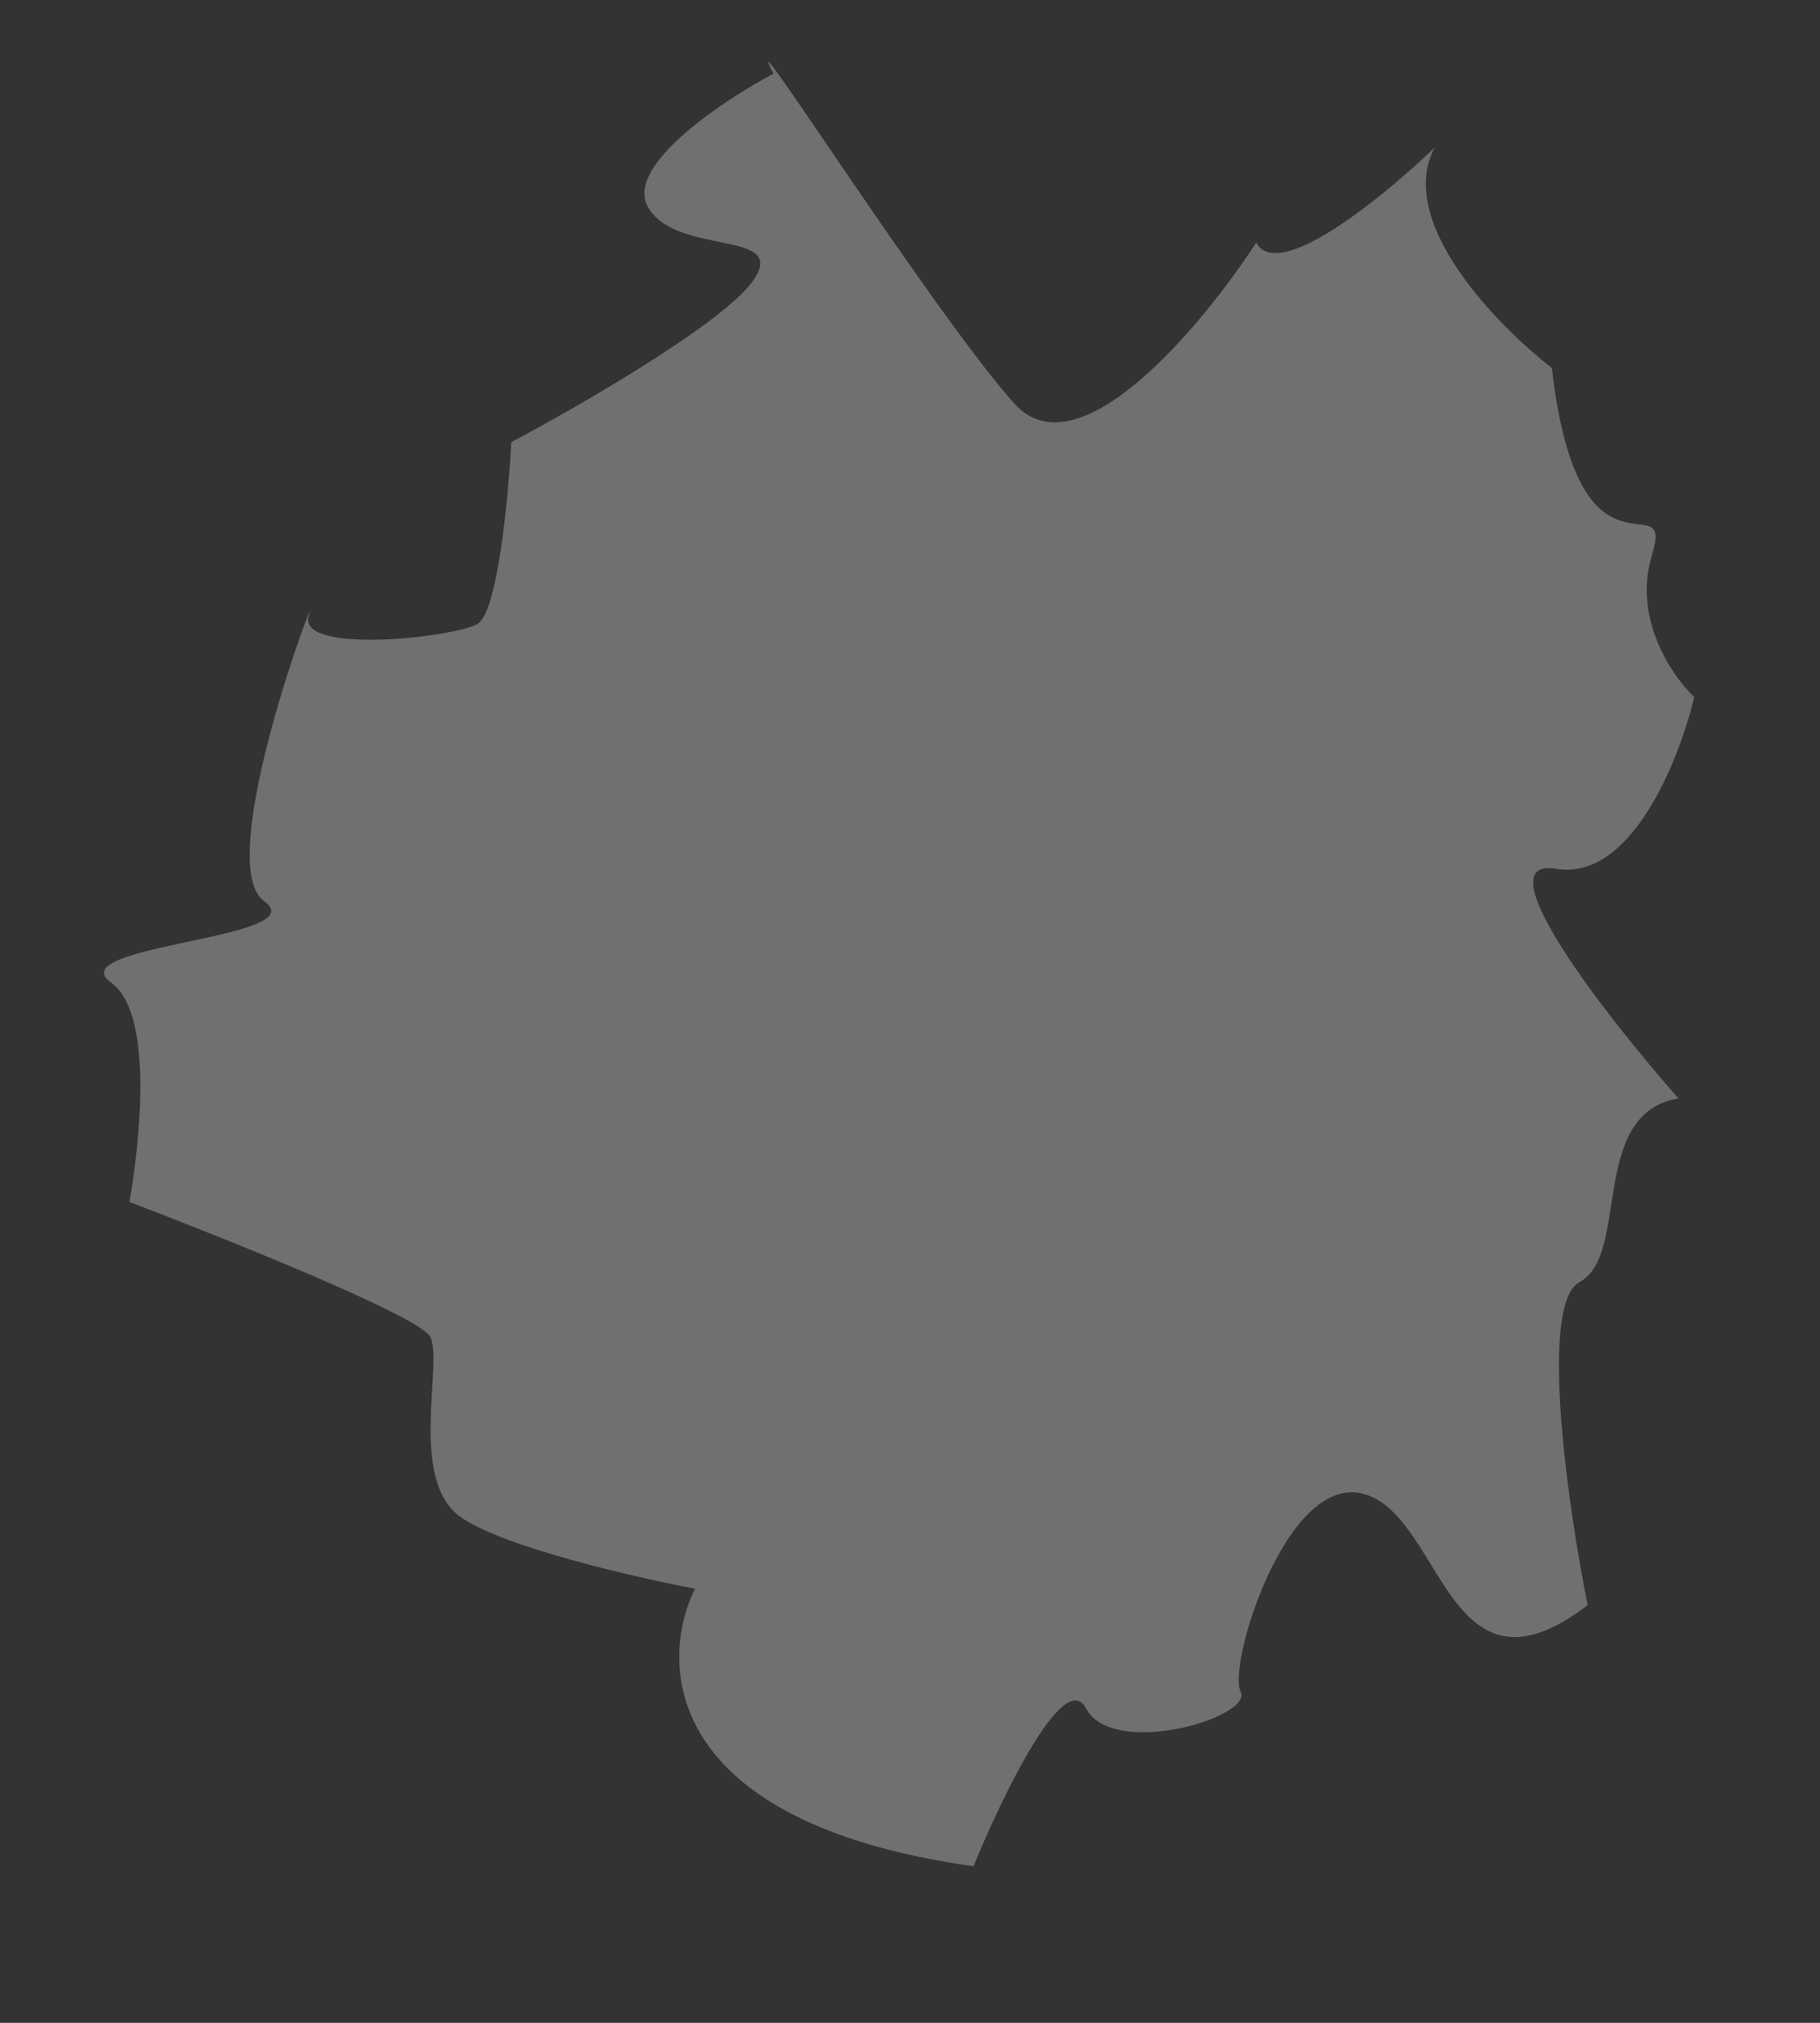 <svg width='9' height='10' viewBox='0 0 9 10' fill='none' xmlns='http://www.w3.org/2000/svg'><rect x="0" y="0" width="9" height="10" fill="#333333" stroke="none"/><path d='M3.202 1.019C3.095 0.817 3.573 0.498 3.825 0.364C3.624 -0.015 4.622 1.558 5.017 1.996C5.332 2.346 5.945 1.611 6.212 1.199C6.319 1.401 6.845 0.97 7.095 0.729C6.899 1.092 7.4 1.607 7.674 1.819C7.808 2.983 8.287 2.362 8.168 2.748C8.074 3.058 8.269 3.343 8.378 3.446C8.305 3.755 8.066 4.357 7.696 4.295C7.325 4.233 7.944 5.026 8.3 5.43C7.854 5.505 8.063 6.203 7.811 6.338C7.609 6.445 7.753 7.447 7.851 7.935C7.161 8.464 7.137 7.505 6.75 7.387C6.364 7.269 6.068 8.235 6.135 8.362C6.202 8.488 5.504 8.697 5.37 8.445C5.263 8.243 4.955 8.881 4.814 9.226C3.274 9.009 3.255 8.221 3.437 7.854C3.137 7.797 2.486 7.647 2.277 7.499C2.017 7.314 2.194 6.734 2.127 6.608C2.074 6.507 1.113 6.122 0.64 5.942C0.64 5.942 0.809 5.043 0.549 4.857C0.289 4.672 1.567 4.64 1.306 4.455C1.046 4.269 1.586 2.849 1.527 3.043C1.467 3.236 2.233 3.153 2.359 3.086C2.46 3.032 2.514 2.464 2.528 2.186C2.865 2.007 3.575 1.598 3.723 1.389C3.908 1.129 3.336 1.271 3.202 1.019Z' fill='white' fill-opacity='0.3'/></svg>